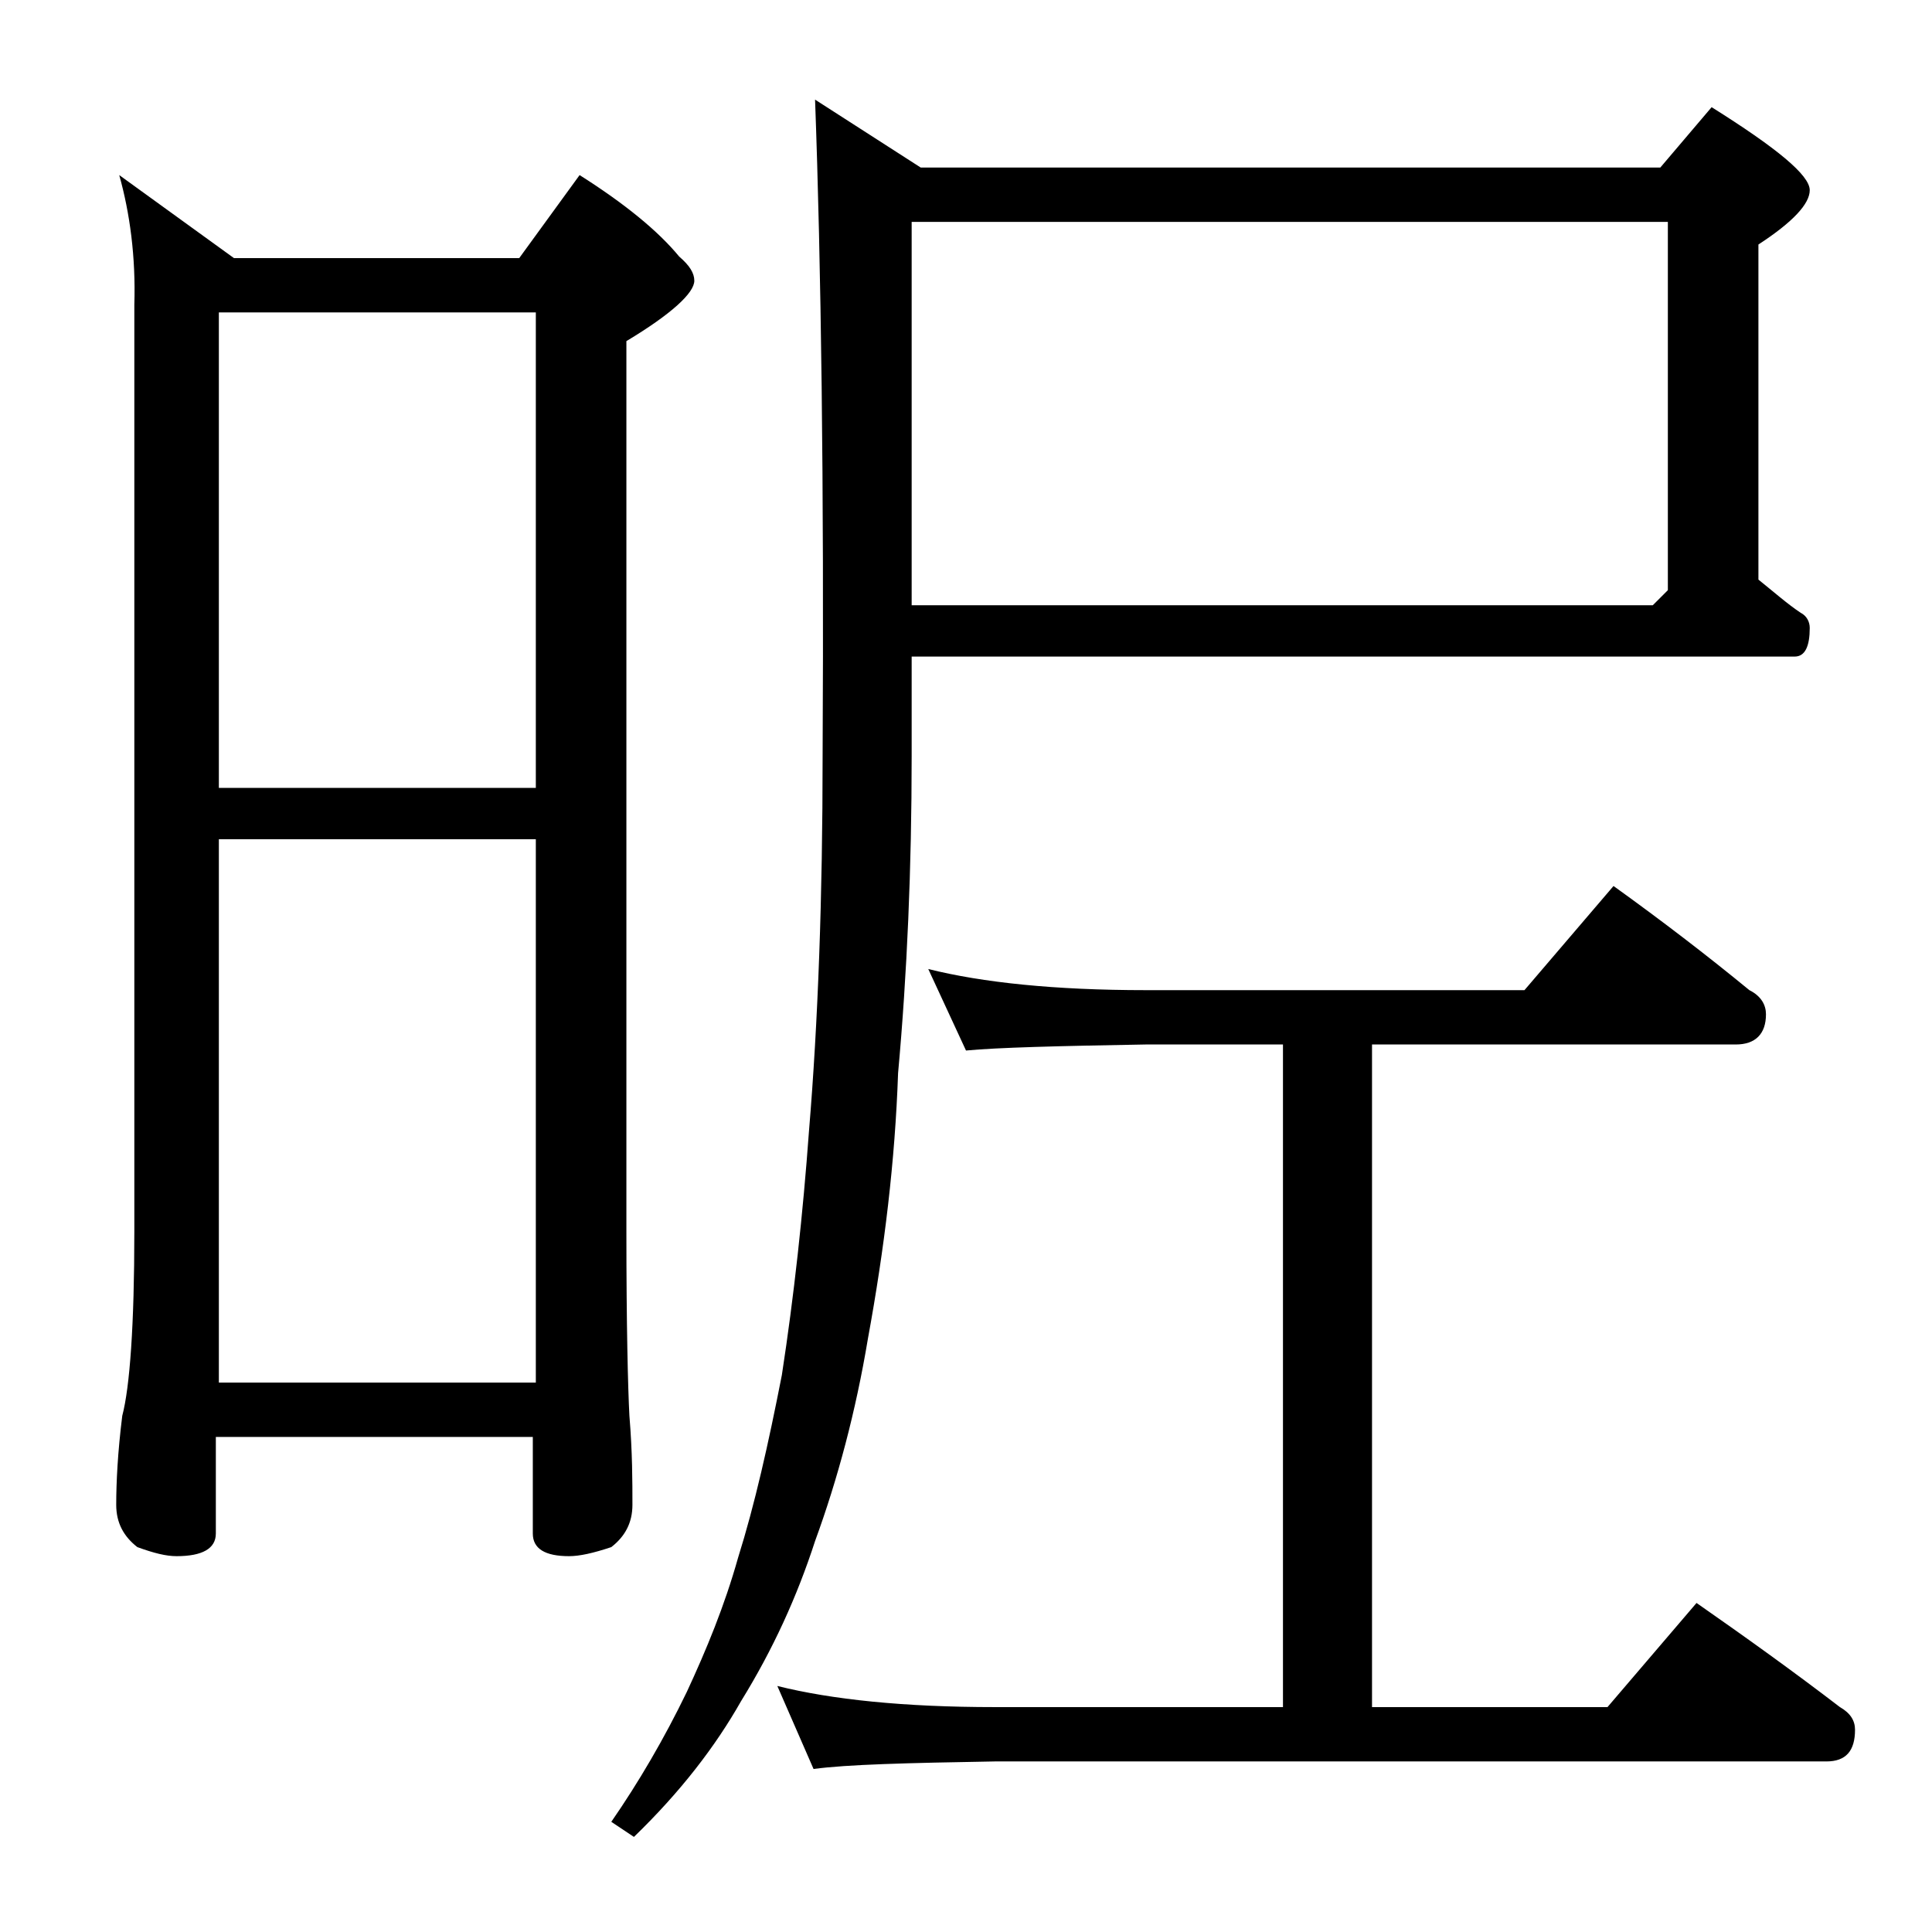 <?xml version="1.0" encoding="utf-8"?>
<!-- Generator: Adobe Illustrator 18.0.0, SVG Export Plug-In . SVG Version: 6.00 Build 0)  -->
<!DOCTYPE svg PUBLIC "-//W3C//DTD SVG 1.1//EN" "http://www.w3.org/Graphics/SVG/1.1/DTD/svg11.dtd">
<svg version="1.1" id="Layer_1" xmlns="http://www.w3.org/2000/svg" xmlns:xlink="http://www.w3.org/1999/xlink" x="0px" y="0px"
	 viewBox="0 0 128 128" enable-background="new 0 0 128 128" xml:space="preserve">
<path d="M7.9,11.6l7.6,5.5h18.9l4-5.5c3,1.9,5.2,3.7,6.6,5.4c0.7,0.6,1,1.1,1,1.6c0,0.8-1.5,2.2-4.5,4v59c0,6.2,0.1,10.3,0.2,12.2
	c0.2,2.4,0.2,4.4,0.2,5.9c0,1.2-0.5,2.1-1.4,2.8c-1.2,0.4-2.1,0.6-2.8,0.6c-1.6,0-2.4-0.5-2.4-1.5v-6.4h-21v6.4c0,1-0.9,1.5-2.6,1.5
	c-0.7,0-1.5-0.2-2.6-0.6c-0.9-0.7-1.4-1.6-1.4-2.8c0-1.5,0.1-3.5,0.4-5.9c0.5-1.9,0.8-6,0.8-12.2V20.2C9,17,8.6,14.1,7.9,11.6z
	 M14.5,52.2h21V20.7h-21V52.2z M14.5,91.6h21v-36h-21V91.6z M60.4,43.6v6.5c0,7.4-0.3,14.4-0.9,21c-0.2,5.8-0.9,11.6-2,17.6
	c-0.8,4.8-2,9.3-3.5,13.4c-1.2,3.7-2.8,7.2-4.9,10.6c-1.7,3-4,6-7.1,9l-1.5-1c1.8-2.6,3.5-5.5,5-8.6c1.3-2.8,2.5-5.7,3.4-8.9
	c1.1-3.5,2-7.5,2.9-12.1c0.8-5.2,1.4-10.7,1.8-16.2c0.6-7.2,0.9-15.5,0.9-24.8c0.1-18.1-0.1-32.6-0.5-43.5l7,4.5H110l3.4-4
	c4.3,2.7,6.5,4.5,6.5,5.5c0,0.9-1.1,2.1-3.4,3.6v22.2c1,0.8,1.9,1.6,2.8,2.2c0.4,0.2,0.6,0.6,0.6,1c0,1.2-0.3,1.9-1,1.9H60.4z
	 M85,69.2h-9.1c-5.8,0.1-9.8,0.2-11.9,0.4l-2.5-5.4c3.6,0.9,8.4,1.4,14.4,1.4H101l5.9-6.9c3.2,2.3,6.2,4.6,9,6.9
	c0.8,0.4,1.1,1,1.1,1.6c0,1.3-0.7,2-2,2H90.9v43.9h15.6l5.9-6.9c3.3,2.3,6.5,4.6,9.5,6.9c0.7,0.4,1,0.9,1,1.5c0,1.4-0.6,2.1-1.9,2.1
	H65.9c-5.8,0.1-9.8,0.2-12,0.5l-2.4-5.5c3.6,0.9,8.4,1.4,14.4,1.4H85V69.2z M60.4,14.7v25.4h49.1l1-1V14.7H60.4z"/>
</svg>
